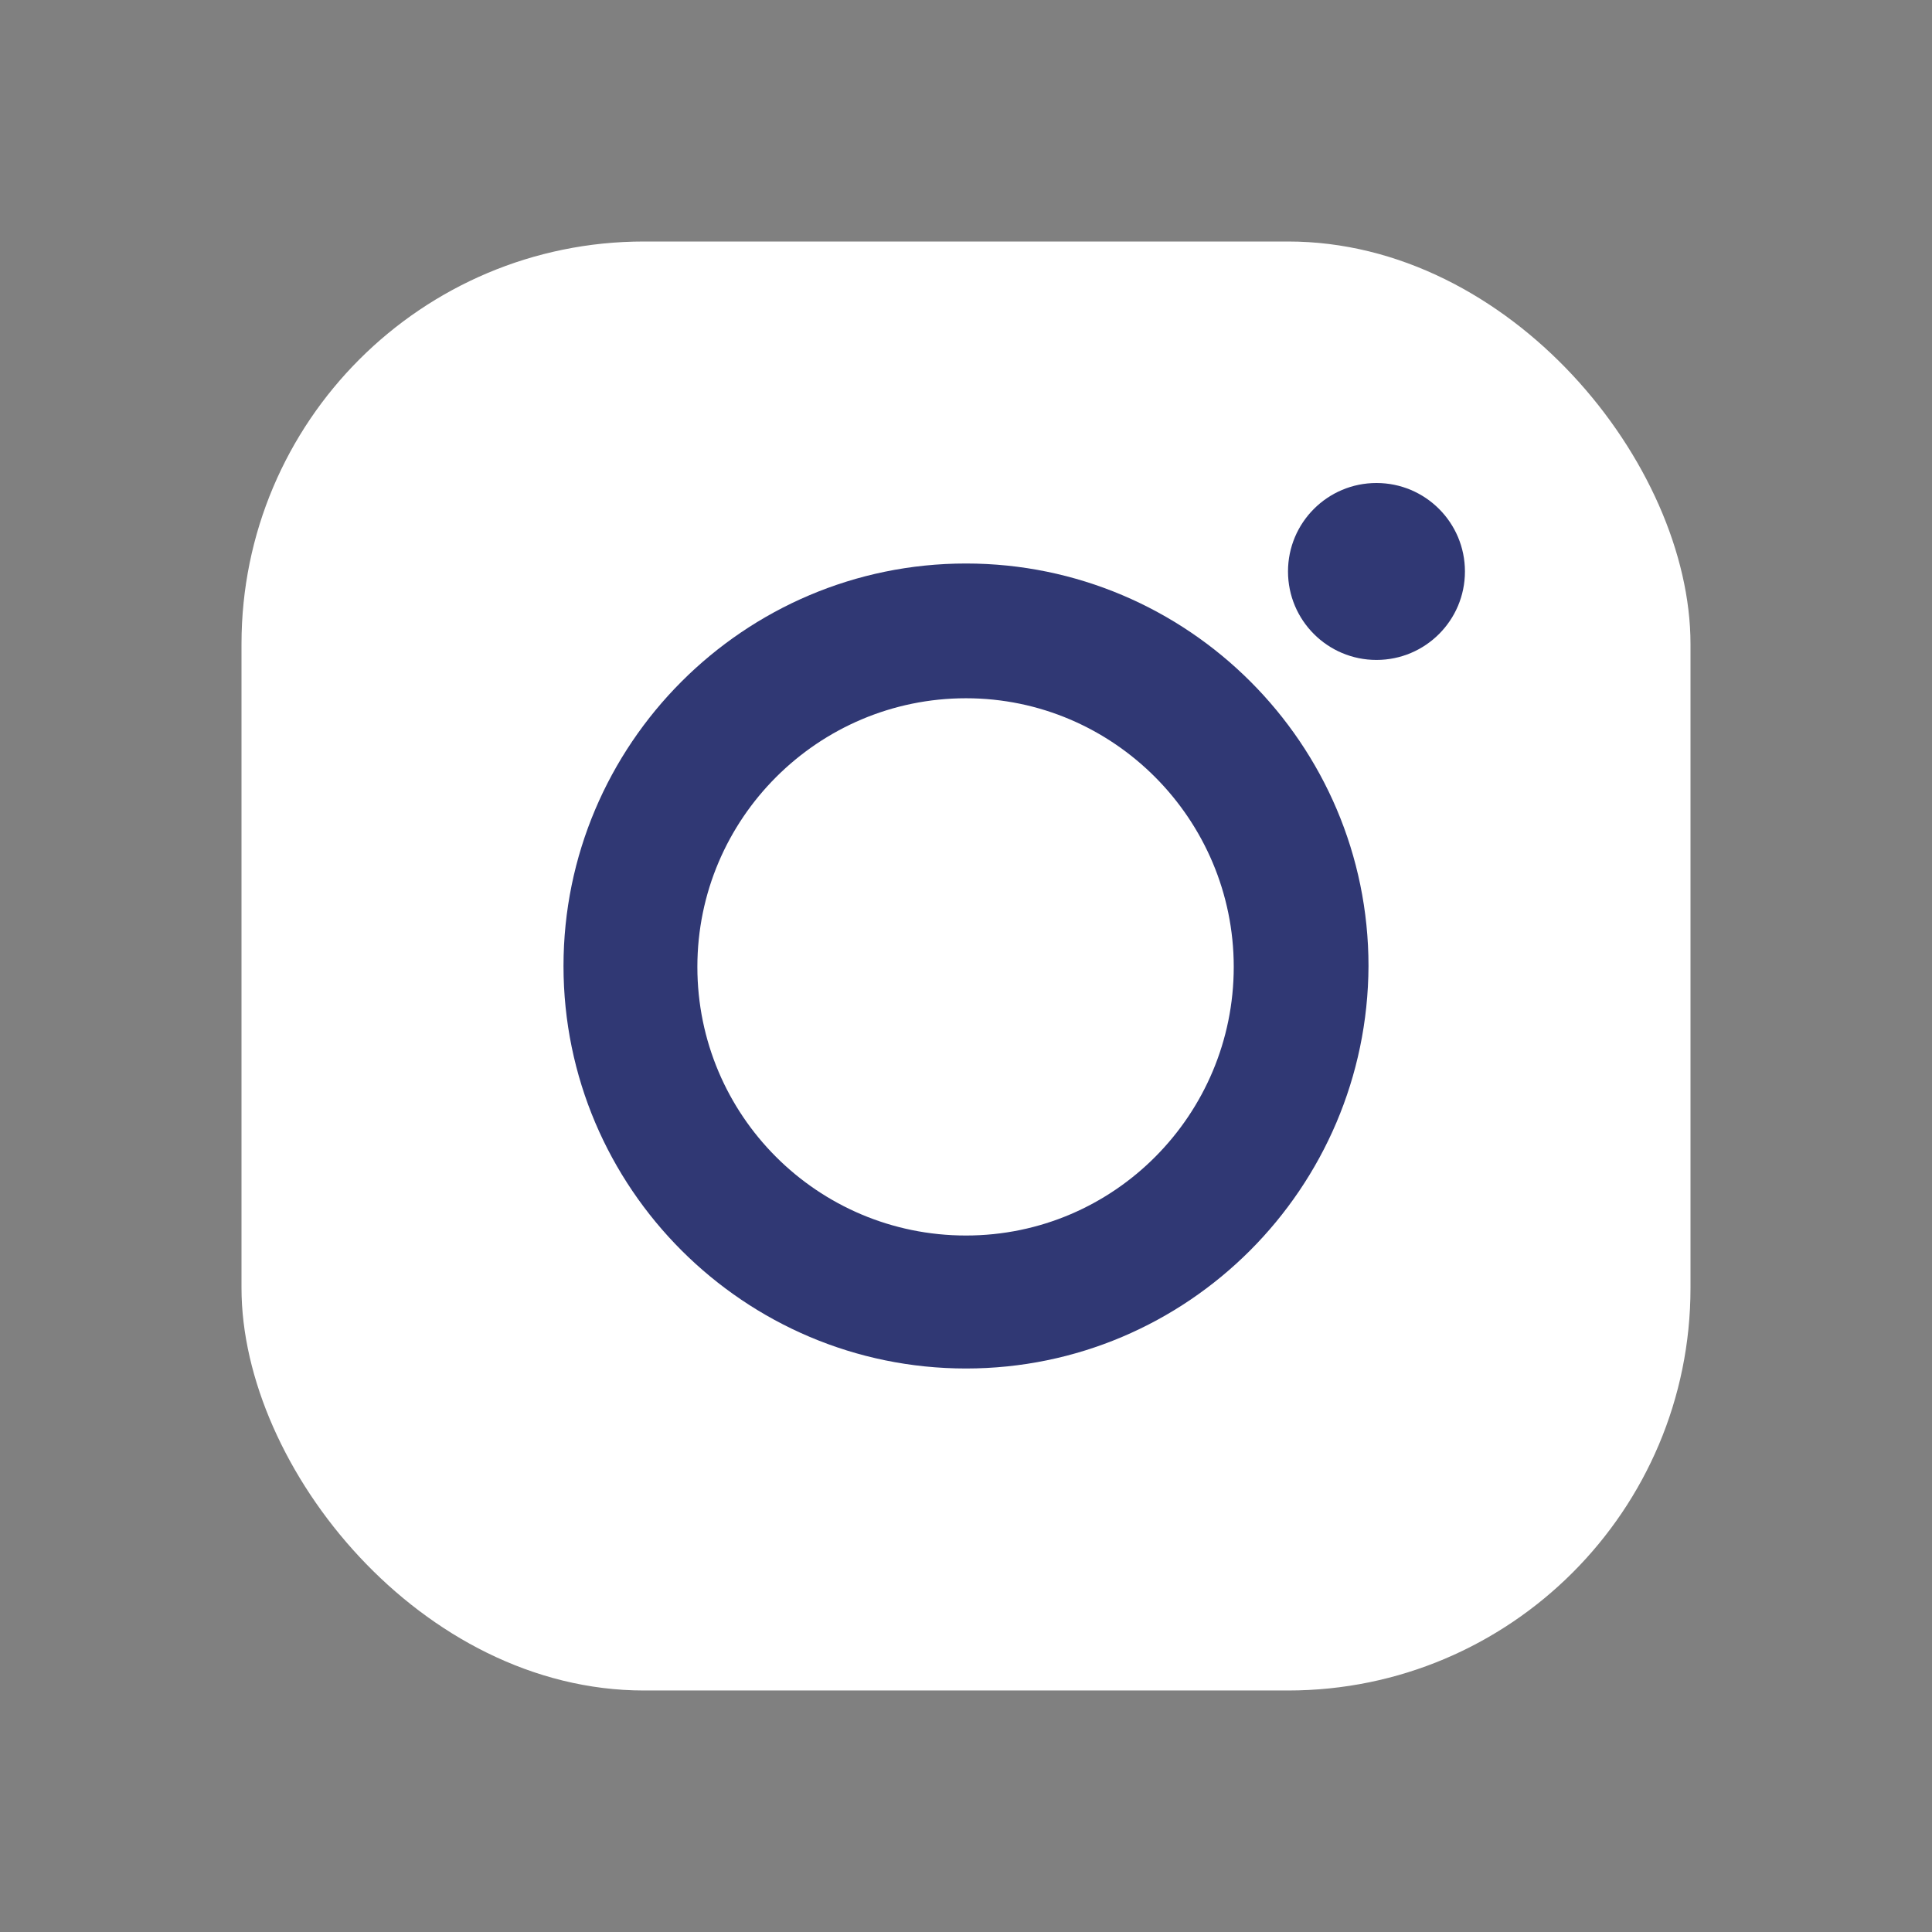 <svg width="24" height="24" viewBox="0 0 24 24" fill="none" xmlns="http://www.w3.org/2000/svg">
<rect x="0" y="0" width="24" height="24" fill="#808080" stroke="none"/>
<rect x="3" y="3" width="18" height="18" rx="5" fill="white"/>
<mask id="mask0_63_580" style="mask-type:alpha" maskUnits="userSpaceOnUse" x="3" y="3" width="18" height="18">
<rect x="3" y="3" width="18" height="18" rx="5" fill="black"/>
</mask>
<g mask="url(#mask0_63_580)">
<path d="M12 17C9.249 17 7 14.761 7 12C7 9.249 9.239 7 12 7C14.751 7 17 9.239 17 12C16.989 14.761 14.751 17 12 17ZM12 8.674C10.166 8.674 8.663 10.166 8.663 12.011C8.663 13.855 10.156 15.348 12 15.348C13.844 15.348 15.326 13.844 15.326 12.011C15.326 10.177 13.834 8.674 12 8.674Z" fill="#303874"/>
<path d="M17.099 8.198C17.706 8.198 18.198 7.706 18.198 7.099C18.198 6.492 17.706 6 17.099 6C16.492 6 16 6.492 16 7.099C16 7.706 16.492 8.198 17.099 8.198Z" fill="#303874"/>
</g>
</svg>
